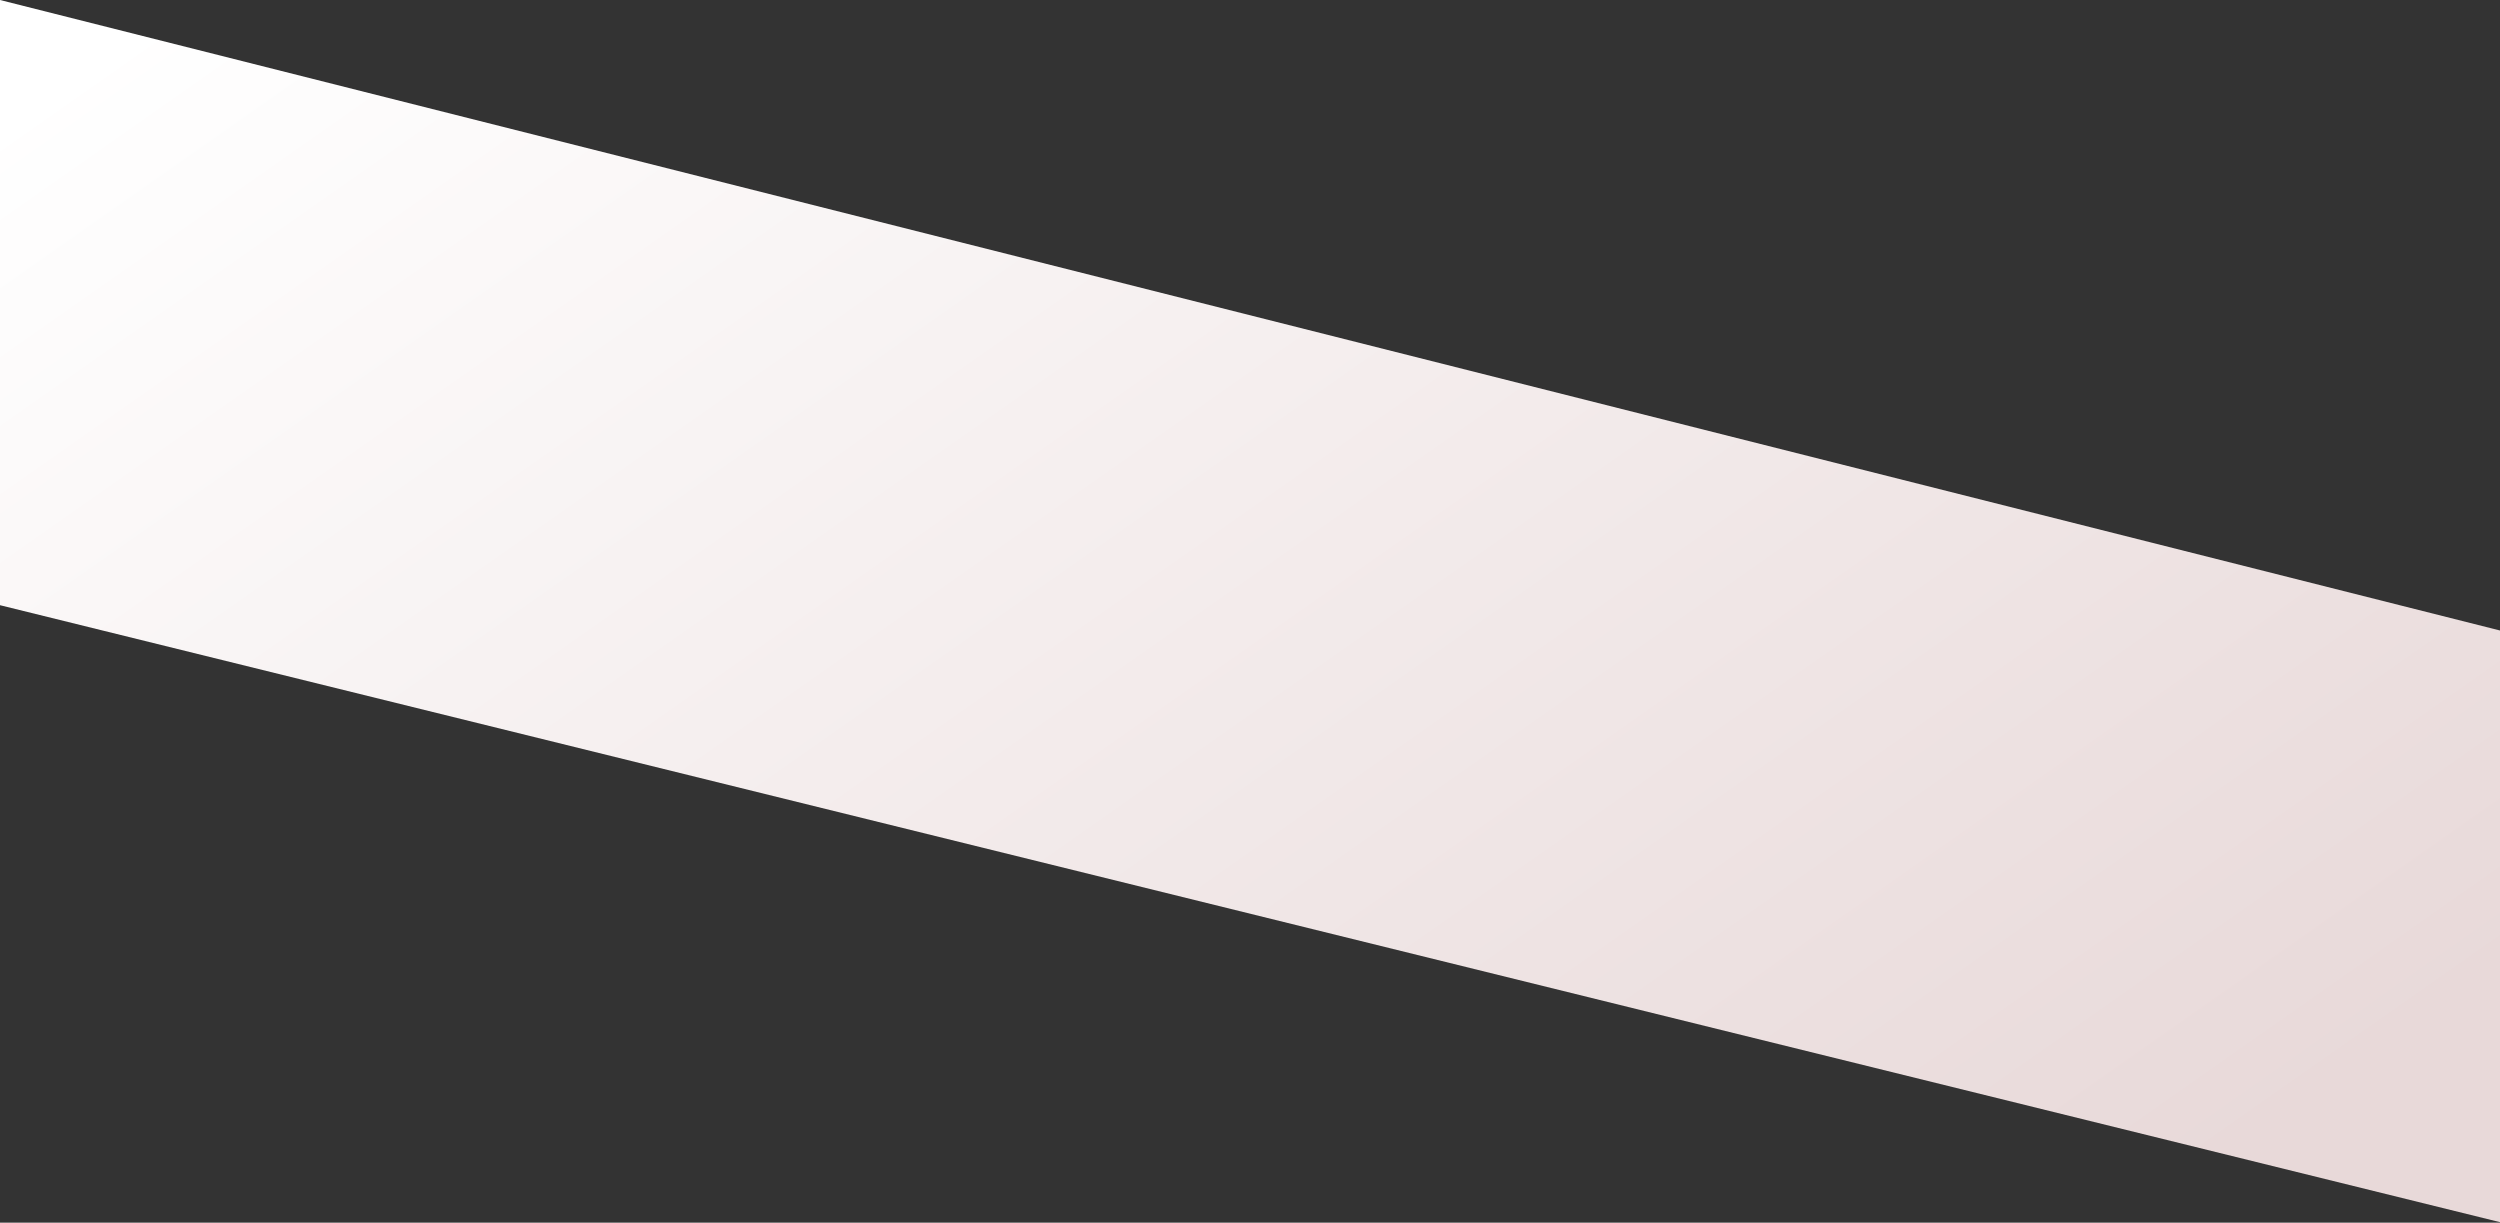 <svg width="1920" height="939" viewBox="0 0 1920 939" fill="none" xmlns="http://www.w3.org/2000/svg">
<rect x="0" y="0" width="1920" height="939" fill="#333333" stroke="none"/>
<path d="M0 0L1920 484.224V938.617L0 464.787V0Z" fill="url(#paint0_linear_11_39265)"/>
<defs>
<linearGradient id="paint0_linear_11_39265" x1="1.02933e-05" y1="90.107" x2="940.639" y2="1431.23" gradientUnits="userSpaceOnUse">
<stop stop-color="white"/>
<stop offset="1" stop-color="#E8D9D9"/>
</linearGradient>
</defs>
</svg>

